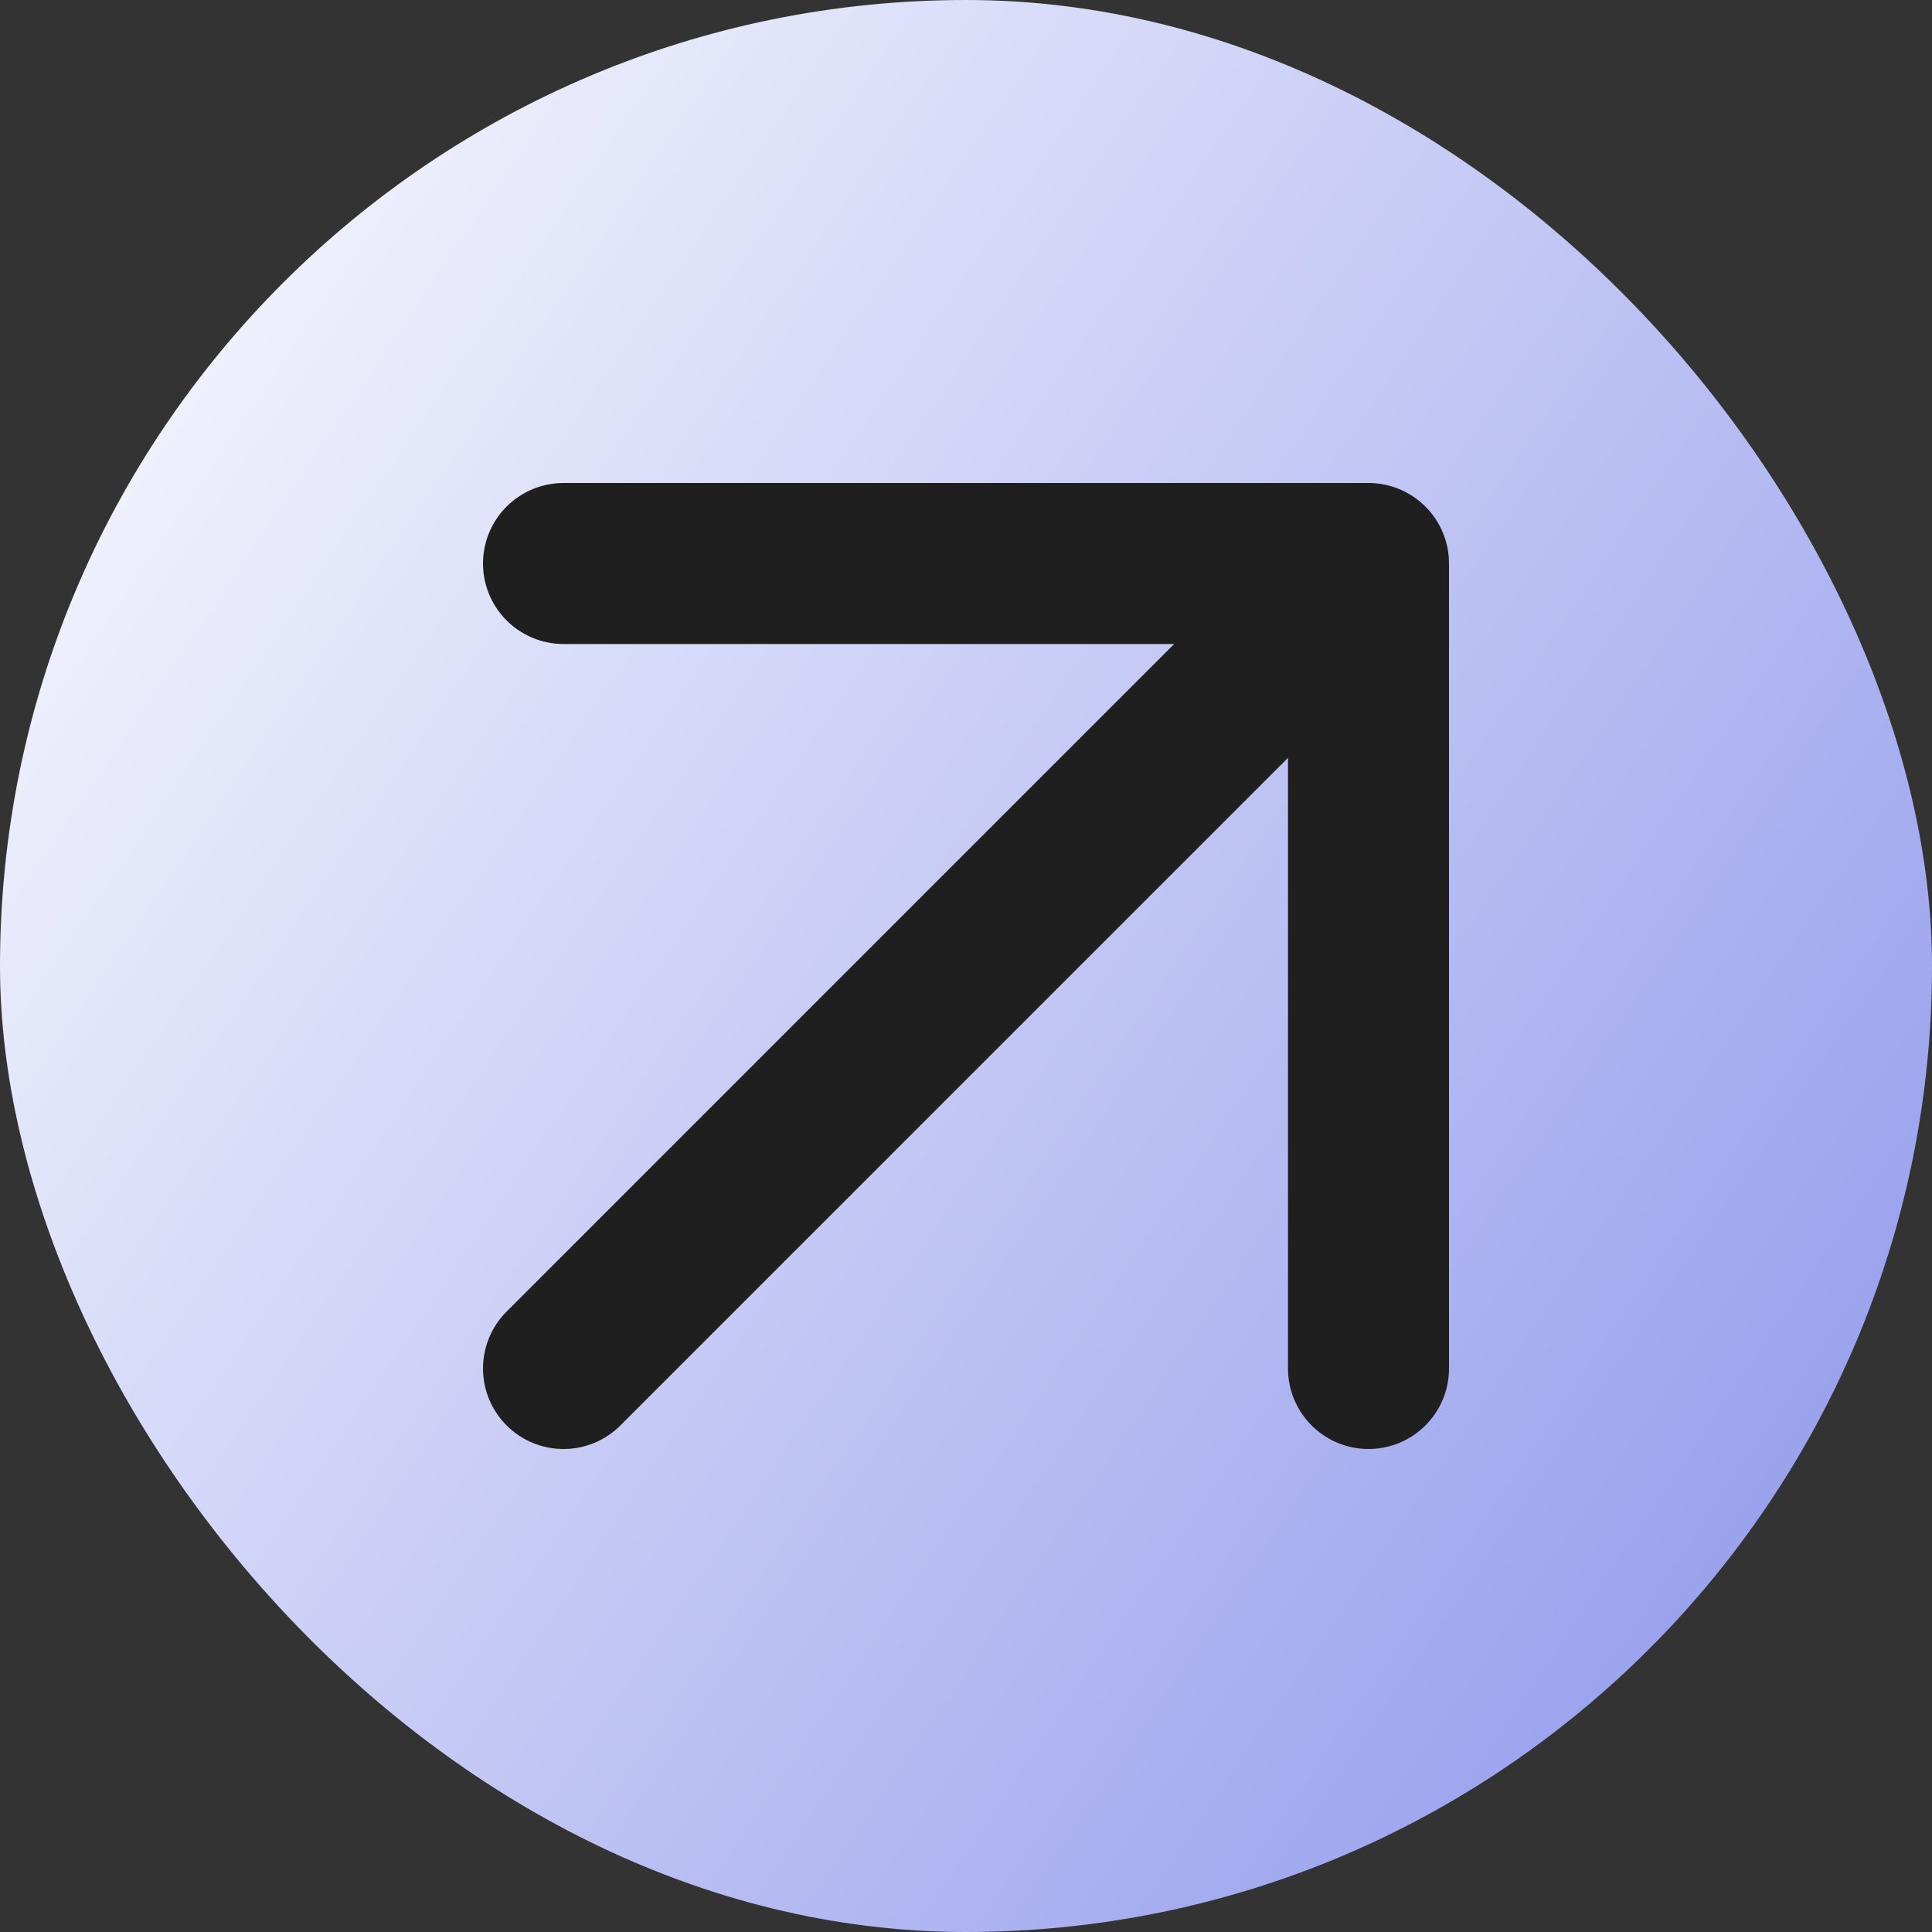 <svg width="24" height="24" viewBox="0 0 24 24" fill="none" xmlns="http://www.w3.org/2000/svg">
<rect x="0" y="0" width="24" height="24" fill="#333333" stroke="none"/>
<rect width="24" height="24" rx="12" fill="url(#paint0_linear_90_5986)"/>
<path d="M7 17L17 7M17 7H7M17 7V17" stroke="#1F1F1F" stroke-width="2" stroke-linecap="round" stroke-linejoin="round"/>
<defs>
<linearGradient id="paint0_linear_90_5986" x1="-5.969" y1="8.8" x2="29.042" y2="32.494" gradientUnits="userSpaceOnUse">
<stop stop-color="white"/>
<stop offset="1" stop-color="#6B77E5"/>
</linearGradient>
</defs>
</svg>
